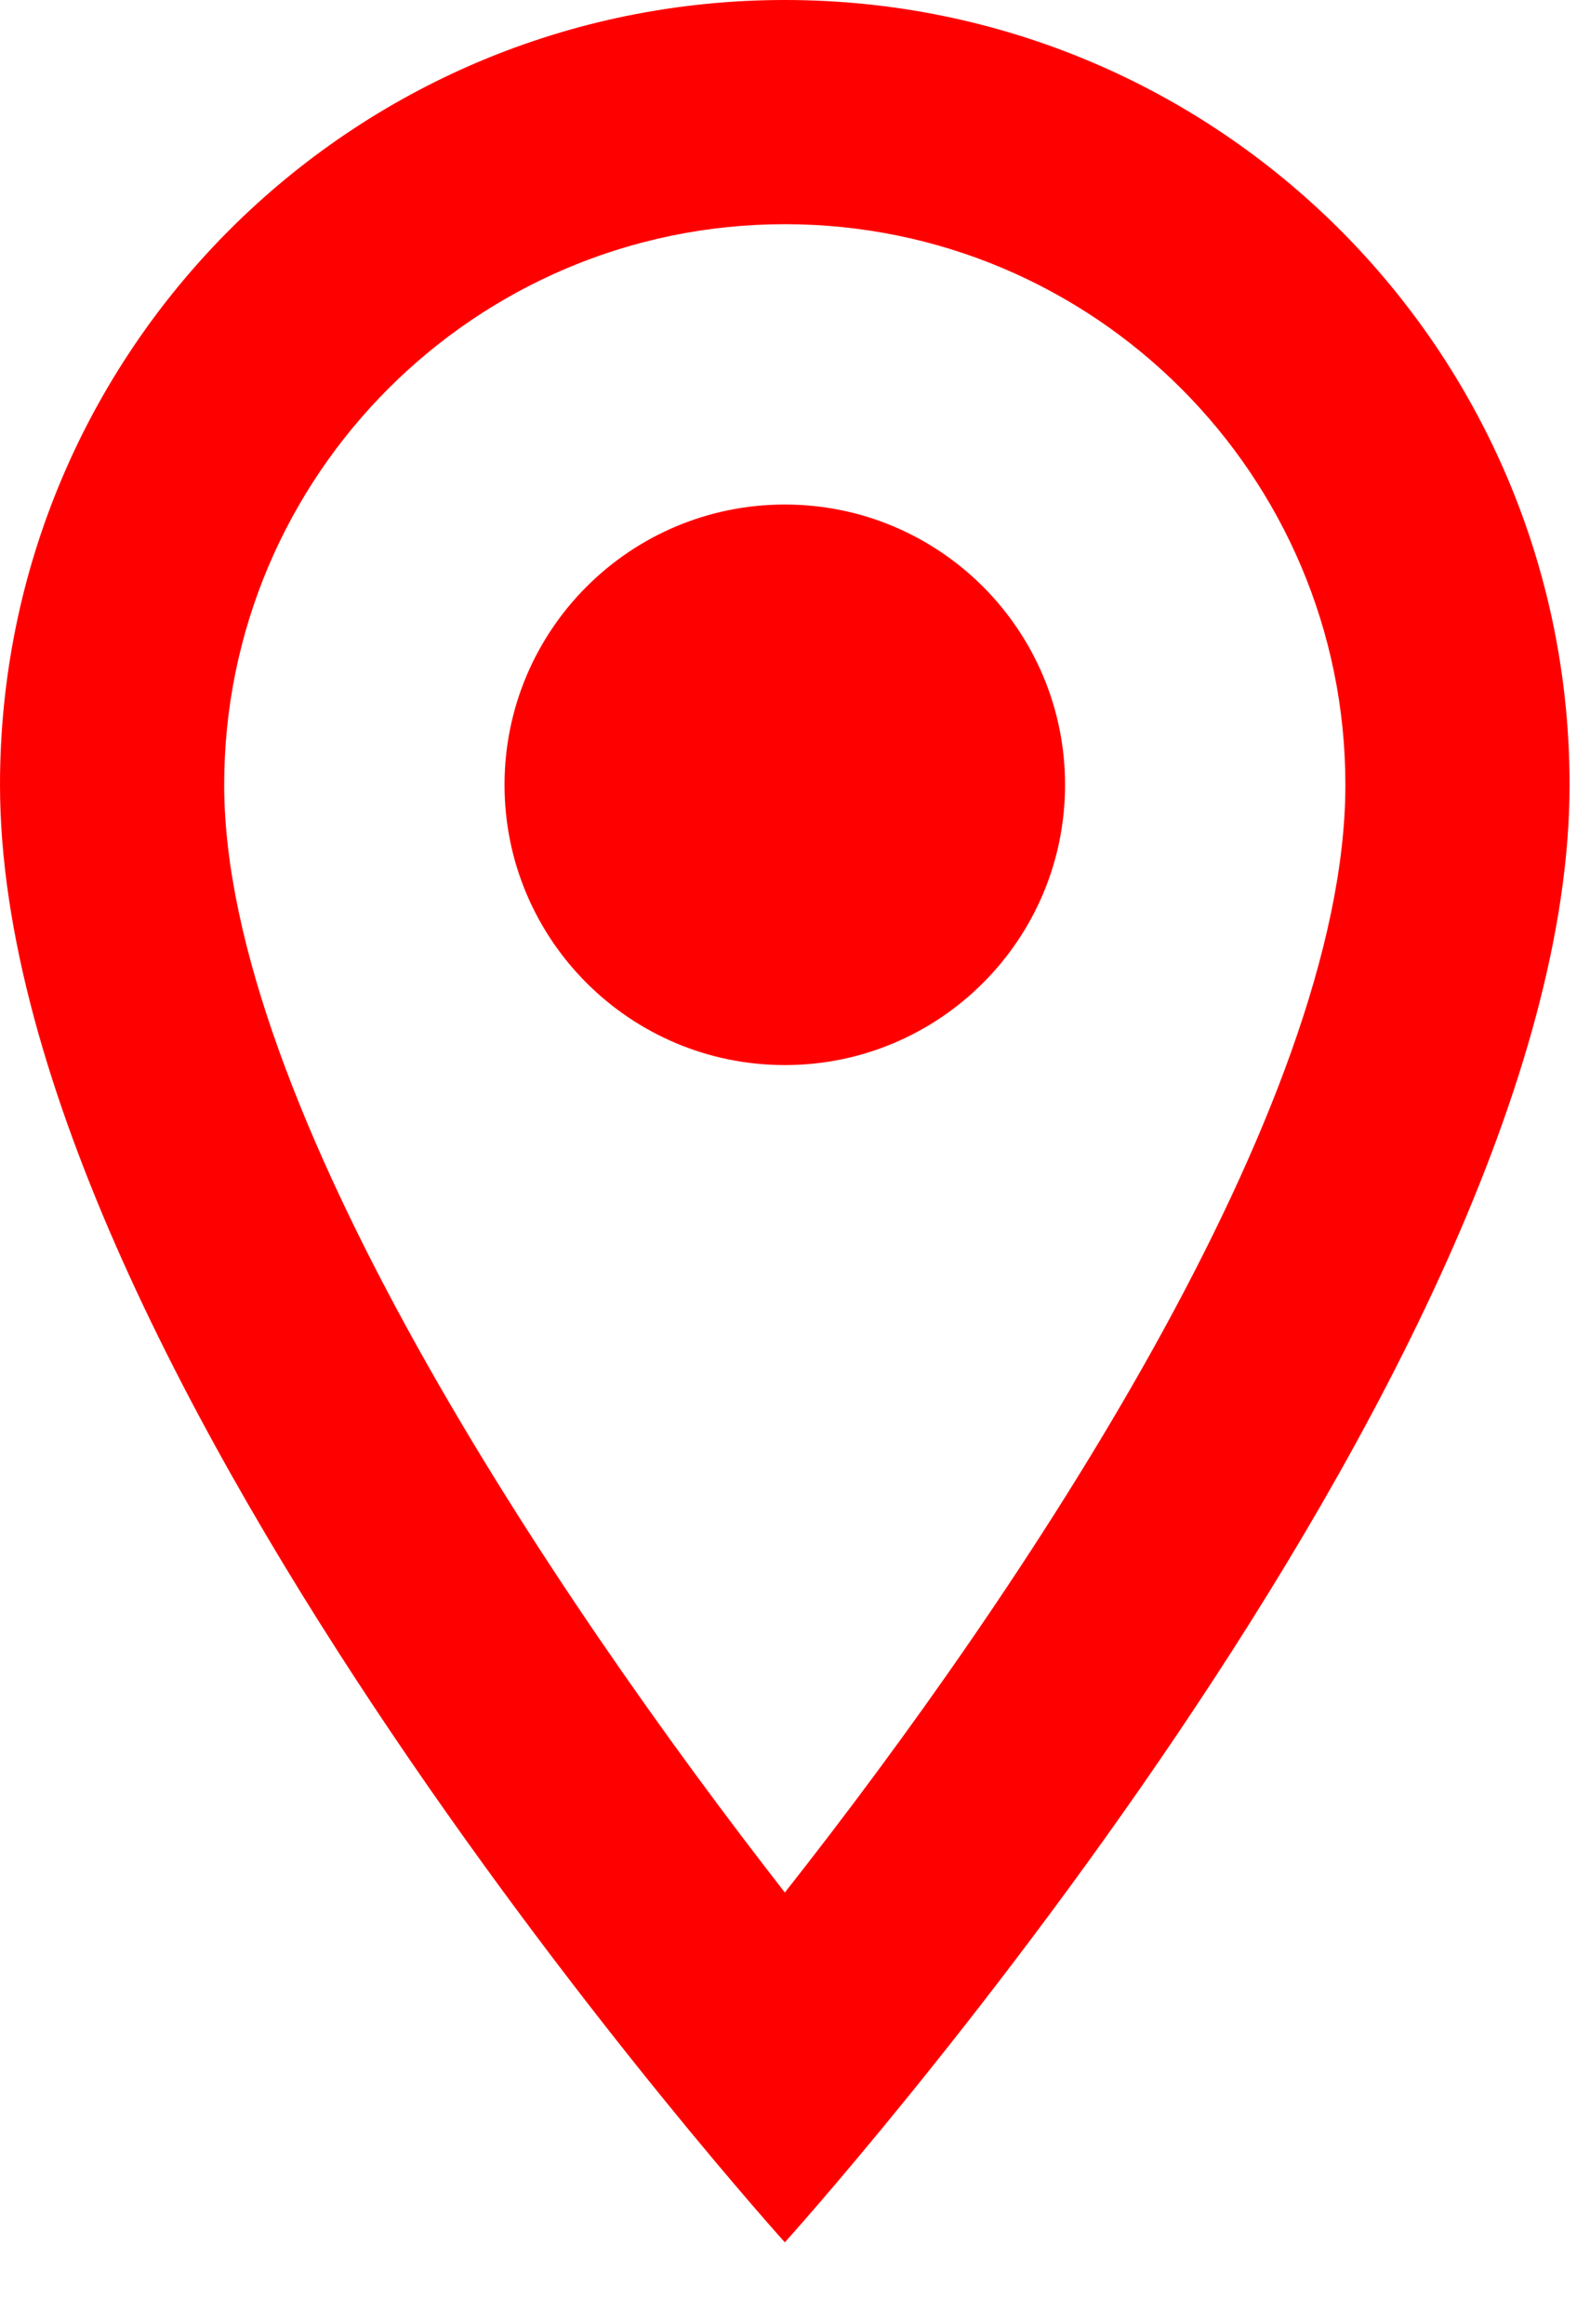 <svg width="13" height="19" viewBox="0 0 13 19" fill="none" xmlns="http://www.w3.org/2000/svg">
<g id="Group 33212">
<path id="Vector" d="M6.417 0C2.869 0 0 2.869 0 6.417C0 11.229 6.417 18.333 6.417 18.333C6.417 18.333 12.833 11.229 12.833 6.417C12.833 2.869 9.964 0 6.417 0ZM1.833 6.417C1.833 3.887 3.887 1.833 6.417 1.833C8.947 1.833 11 3.887 11 6.417C11 9.057 8.36 13.008 6.417 15.473C4.51 13.026 1.833 9.029 1.833 6.417Z" fill="red"/>
<path id="Vector_2" d="M6.417 8.708C7.682 8.708 8.708 7.682 8.708 6.417C8.708 5.151 7.682 4.125 6.417 4.125C5.151 4.125 4.125 5.151 4.125 6.417C4.125 7.682 5.151 8.708 6.417 8.708Z" fill="red"/>
</g>
</svg>
